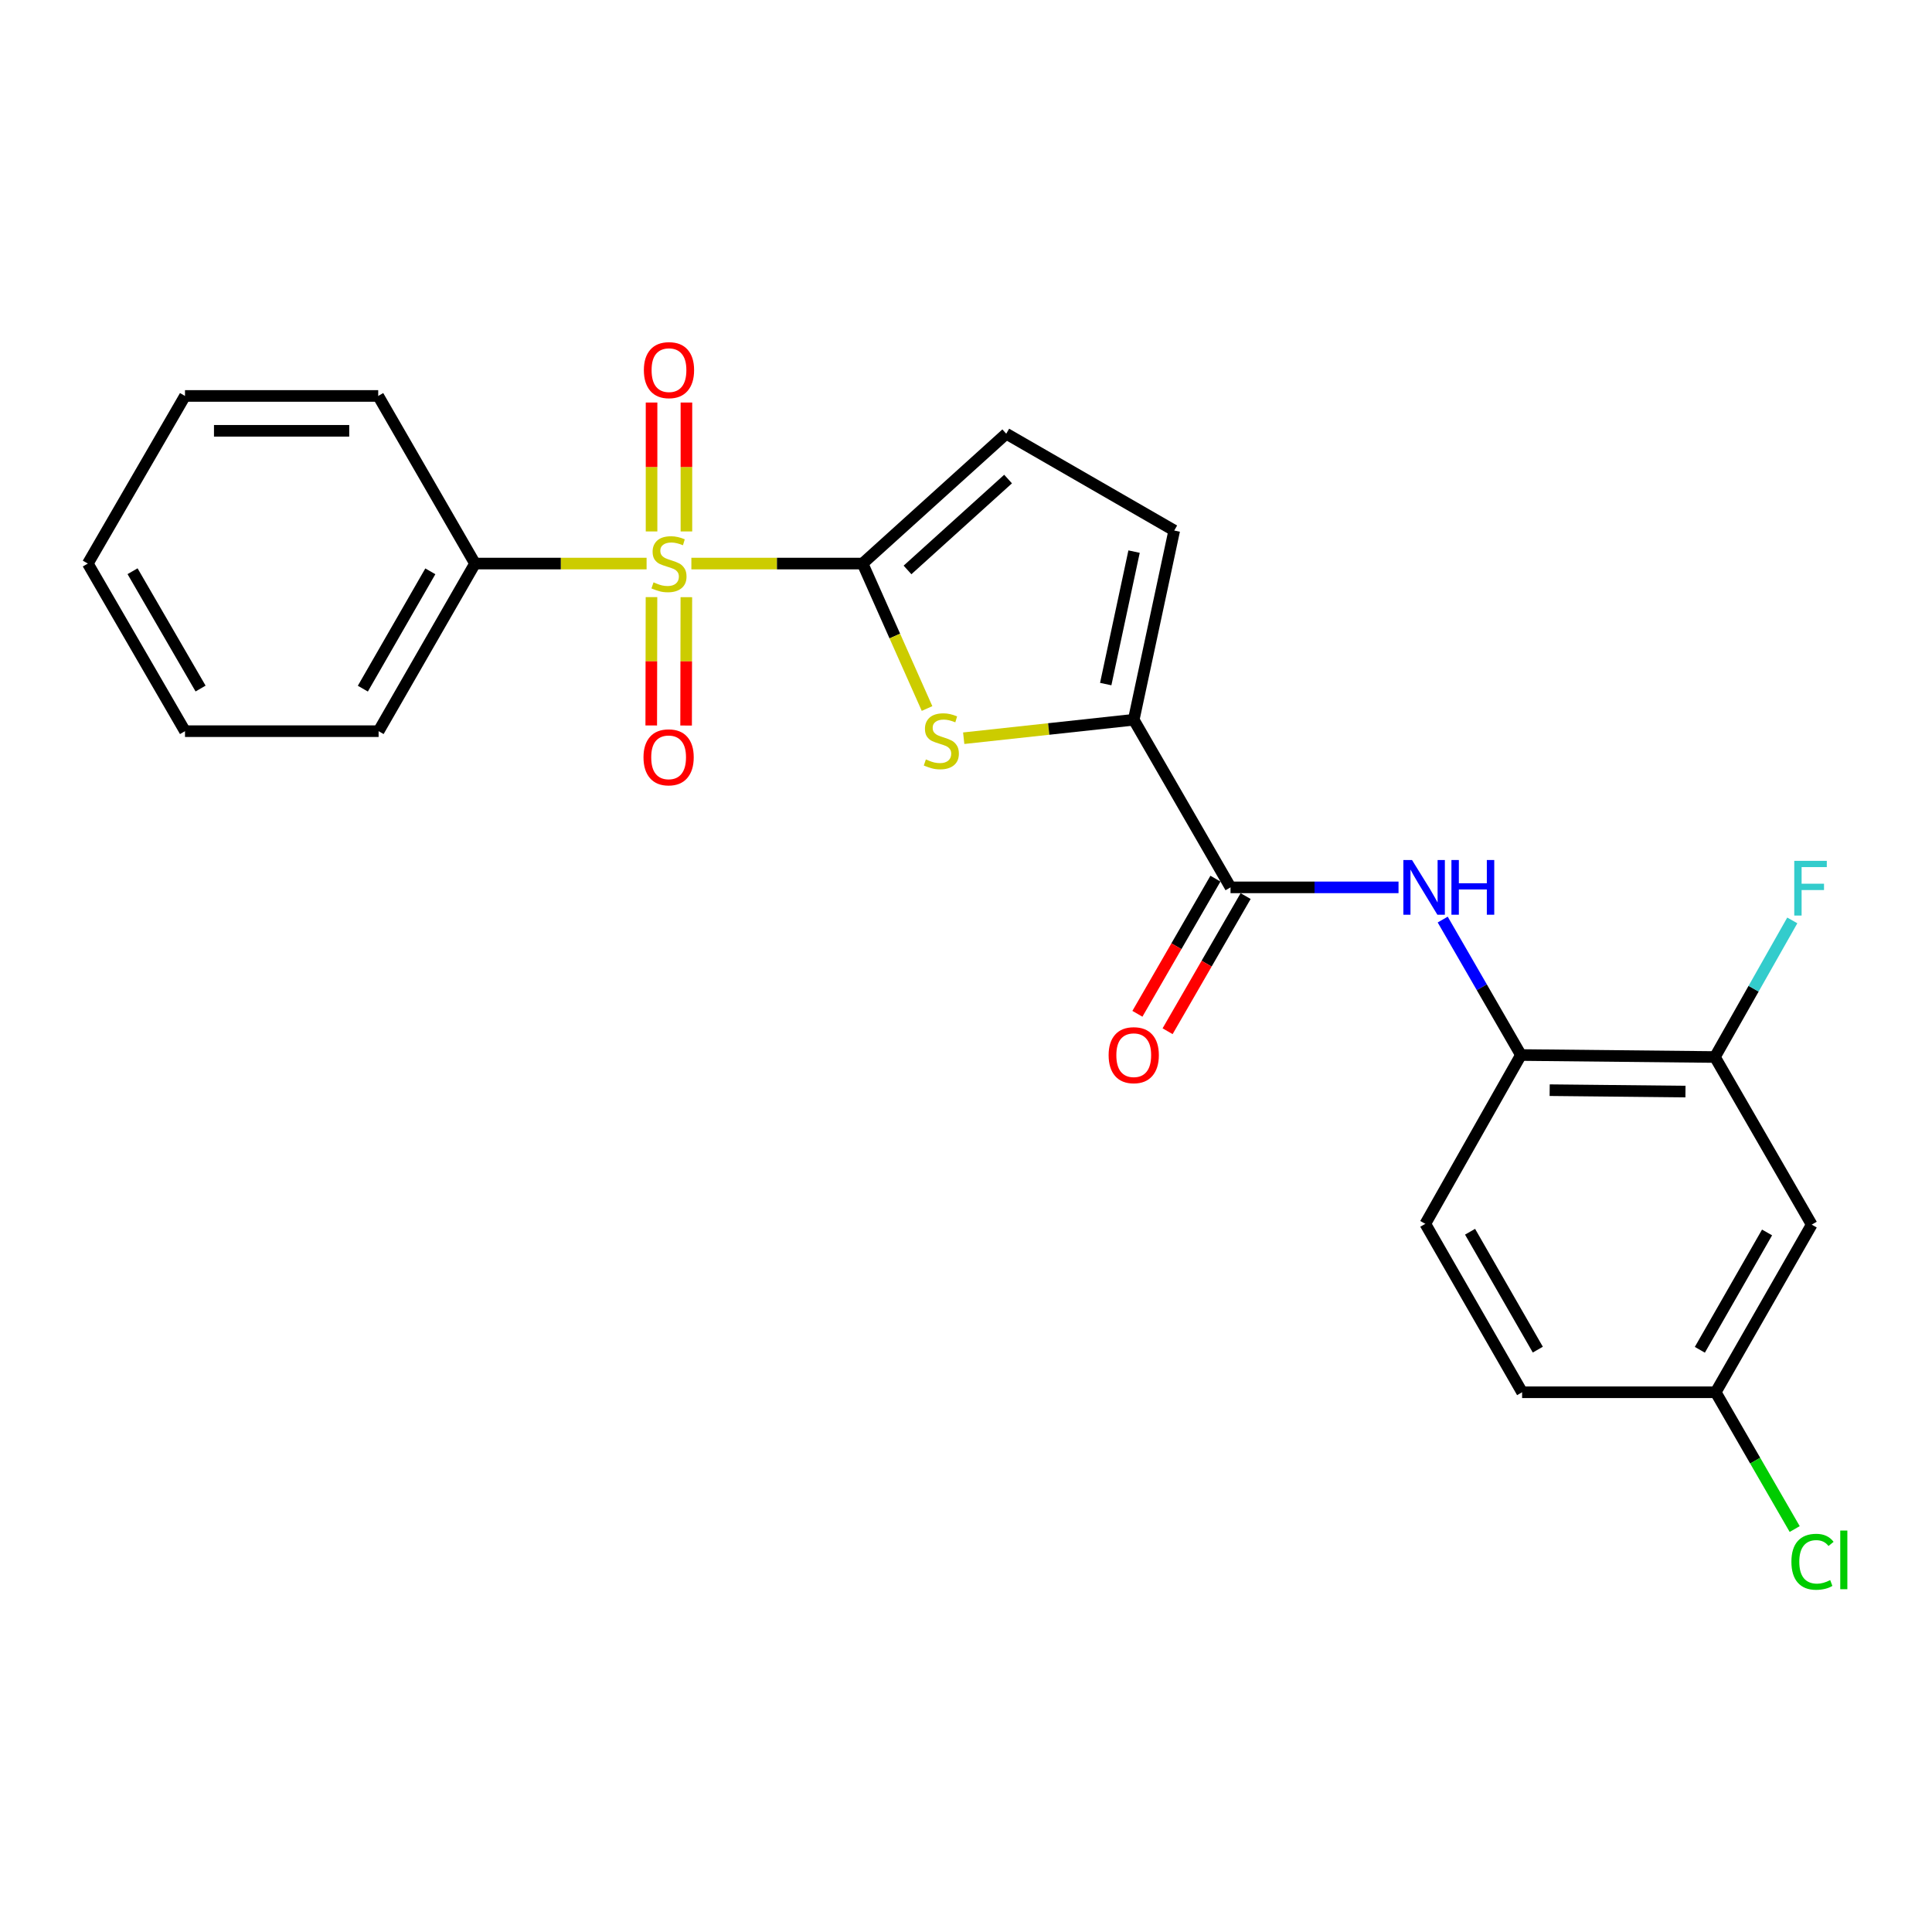 <?xml version='1.0' encoding='iso-8859-1'?>
<svg version='1.1' baseProfile='full'
              xmlns='http://www.w3.org/2000/svg'
                      xmlns:rdkit='http://www.rdkit.org/xml'
                      xmlns:xlink='http://www.w3.org/1999/xlink'
                  xml:space='preserve'
width='1000px' height='1000px' viewBox='0 0 1000 1000'>
<!-- END OF HEADER -->
<rect style='opacity:1.0;fill:#FFFFFF;stroke:none' width='1000' height='1000' x='0' y='0'> </rect>
<path class='bond-0' d='M 357.85,291.699 L 402.162,291.699' style='fill:none;fill-rule:evenodd;stroke:#CCCC00;stroke-width:6px;stroke-linecap:butt;stroke-linejoin:miter;stroke-opacity:1' />
<path class='bond-0' d='M 402.162,291.699 L 446.474,291.699' style='fill:none;fill-rule:evenodd;stroke:#000000;stroke-width:6px;stroke-linecap:butt;stroke-linejoin:miter;stroke-opacity:1' />
<path class='bond-9' d='M 355.286,275.074 L 355.286,241.711' style='fill:none;fill-rule:evenodd;stroke:#CCCC00;stroke-width:6px;stroke-linecap:butt;stroke-linejoin:miter;stroke-opacity:1' />
<path class='bond-9' d='M 355.286,241.711 L 355.286,208.348' style='fill:none;fill-rule:evenodd;stroke:#FF0000;stroke-width:6px;stroke-linecap:butt;stroke-linejoin:miter;stroke-opacity:1' />
<path class='bond-9' d='M 337.243,275.074 L 337.243,241.711' style='fill:none;fill-rule:evenodd;stroke:#CCCC00;stroke-width:6px;stroke-linecap:butt;stroke-linejoin:miter;stroke-opacity:1' />
<path class='bond-9' d='M 337.243,241.711 L 337.243,208.348' style='fill:none;fill-rule:evenodd;stroke:#FF0000;stroke-width:6px;stroke-linecap:butt;stroke-linejoin:miter;stroke-opacity:1' />
<path class='bond-10' d='M 337.21,309.067 L 337.147,342.284' style='fill:none;fill-rule:evenodd;stroke:#CCCC00;stroke-width:6px;stroke-linecap:butt;stroke-linejoin:miter;stroke-opacity:1' />
<path class='bond-10' d='M 337.147,342.284 L 337.083,375.501' style='fill:none;fill-rule:evenodd;stroke:#FF0000;stroke-width:6px;stroke-linecap:butt;stroke-linejoin:miter;stroke-opacity:1' />
<path class='bond-10' d='M 355.253,309.101 L 355.19,342.318' style='fill:none;fill-rule:evenodd;stroke:#CCCC00;stroke-width:6px;stroke-linecap:butt;stroke-linejoin:miter;stroke-opacity:1' />
<path class='bond-10' d='M 355.19,342.318 L 355.127,375.535' style='fill:none;fill-rule:evenodd;stroke:#FF0000;stroke-width:6px;stroke-linecap:butt;stroke-linejoin:miter;stroke-opacity:1' />
<path class='bond-11' d='M 334.674,291.699 L 290.269,291.699' style='fill:none;fill-rule:evenodd;stroke:#CCCC00;stroke-width:6px;stroke-linecap:butt;stroke-linejoin:miter;stroke-opacity:1' />
<path class='bond-11' d='M 290.269,291.699 L 245.864,291.699' style='fill:none;fill-rule:evenodd;stroke:#000000;stroke-width:6px;stroke-linecap:butt;stroke-linejoin:miter;stroke-opacity:1' />
<path class='bond-1' d='M 446.474,291.699 L 463.156,329.214' style='fill:none;fill-rule:evenodd;stroke:#000000;stroke-width:6px;stroke-linecap:butt;stroke-linejoin:miter;stroke-opacity:1' />
<path class='bond-1' d='M 463.156,329.214 L 479.838,366.73' style='fill:none;fill-rule:evenodd;stroke:#CCCC00;stroke-width:6px;stroke-linecap:butt;stroke-linejoin:miter;stroke-opacity:1' />
<path class='bond-5' d='M 446.474,291.699 L 520.832,224.488' style='fill:none;fill-rule:evenodd;stroke:#000000;stroke-width:6px;stroke-linecap:butt;stroke-linejoin:miter;stroke-opacity:1' />
<path class='bond-5' d='M 469.727,295.002 L 521.777,247.955' style='fill:none;fill-rule:evenodd;stroke:#000000;stroke-width:6px;stroke-linecap:butt;stroke-linejoin:miter;stroke-opacity:1' />
<path class='bond-2' d='M 498.816,382.1 L 542.818,377.321' style='fill:none;fill-rule:evenodd;stroke:#CCCC00;stroke-width:6px;stroke-linecap:butt;stroke-linejoin:miter;stroke-opacity:1' />
<path class='bond-2' d='M 542.818,377.321 L 586.82,372.542' style='fill:none;fill-rule:evenodd;stroke:#000000;stroke-width:6px;stroke-linecap:butt;stroke-linejoin:miter;stroke-opacity:1' />
<path class='bond-3' d='M 586.82,372.542 L 636.92,459.3' style='fill:none;fill-rule:evenodd;stroke:#000000;stroke-width:6px;stroke-linecap:butt;stroke-linejoin:miter;stroke-opacity:1' />
<path class='bond-24' d='M 586.82,372.542 L 607.78,274.598' style='fill:none;fill-rule:evenodd;stroke:#000000;stroke-width:6px;stroke-linecap:butt;stroke-linejoin:miter;stroke-opacity:1' />
<path class='bond-24' d='M 572.32,354.075 L 586.992,285.513' style='fill:none;fill-rule:evenodd;stroke:#000000;stroke-width:6px;stroke-linecap:butt;stroke-linejoin:miter;stroke-opacity:1' />
<path class='bond-4' d='M 636.92,459.3 L 680.397,459.3' style='fill:none;fill-rule:evenodd;stroke:#000000;stroke-width:6px;stroke-linecap:butt;stroke-linejoin:miter;stroke-opacity:1' />
<path class='bond-4' d='M 680.397,459.3 L 723.875,459.3' style='fill:none;fill-rule:evenodd;stroke:#0000FF;stroke-width:6px;stroke-linecap:butt;stroke-linejoin:miter;stroke-opacity:1' />
<path class='bond-13' d='M 629.107,454.789 L 608.914,489.765' style='fill:none;fill-rule:evenodd;stroke:#000000;stroke-width:6px;stroke-linecap:butt;stroke-linejoin:miter;stroke-opacity:1' />
<path class='bond-13' d='M 608.914,489.765 L 588.721,524.741' style='fill:none;fill-rule:evenodd;stroke:#FF0000;stroke-width:6px;stroke-linecap:butt;stroke-linejoin:miter;stroke-opacity:1' />
<path class='bond-13' d='M 644.733,463.81 L 624.54,498.787' style='fill:none;fill-rule:evenodd;stroke:#000000;stroke-width:6px;stroke-linecap:butt;stroke-linejoin:miter;stroke-opacity:1' />
<path class='bond-13' d='M 624.54,498.787 L 604.347,533.763' style='fill:none;fill-rule:evenodd;stroke:#FF0000;stroke-width:6px;stroke-linecap:butt;stroke-linejoin:miter;stroke-opacity:1' />
<path class='bond-7' d='M 746.743,475.965 L 766.986,511.021' style='fill:none;fill-rule:evenodd;stroke:#0000FF;stroke-width:6px;stroke-linecap:butt;stroke-linejoin:miter;stroke-opacity:1' />
<path class='bond-7' d='M 766.986,511.021 L 787.23,546.077' style='fill:none;fill-rule:evenodd;stroke:#000000;stroke-width:6px;stroke-linecap:butt;stroke-linejoin:miter;stroke-opacity:1' />
<path class='bond-6' d='M 520.832,224.488 L 607.78,274.598' style='fill:none;fill-rule:evenodd;stroke:#000000;stroke-width:6px;stroke-linecap:butt;stroke-linejoin:miter;stroke-opacity:1' />
<path class='bond-8' d='M 787.23,546.077 L 887.64,547.11' style='fill:none;fill-rule:evenodd;stroke:#000000;stroke-width:6px;stroke-linecap:butt;stroke-linejoin:miter;stroke-opacity:1' />
<path class='bond-8' d='M 802.106,564.274 L 872.393,564.997' style='fill:none;fill-rule:evenodd;stroke:#000000;stroke-width:6px;stroke-linecap:butt;stroke-linejoin:miter;stroke-opacity:1' />
<path class='bond-14' d='M 787.23,546.077 L 737.741,633.456' style='fill:none;fill-rule:evenodd;stroke:#000000;stroke-width:6px;stroke-linecap:butt;stroke-linejoin:miter;stroke-opacity:1' />
<path class='bond-12' d='M 887.64,547.11 L 937.74,633.867' style='fill:none;fill-rule:evenodd;stroke:#000000;stroke-width:6px;stroke-linecap:butt;stroke-linejoin:miter;stroke-opacity:1' />
<path class='bond-16' d='M 887.64,547.11 L 907.663,511.755' style='fill:none;fill-rule:evenodd;stroke:#000000;stroke-width:6px;stroke-linecap:butt;stroke-linejoin:miter;stroke-opacity:1' />
<path class='bond-16' d='M 907.663,511.755 L 927.687,476.401' style='fill:none;fill-rule:evenodd;stroke:#33CCCC;stroke-width:6px;stroke-linecap:butt;stroke-linejoin:miter;stroke-opacity:1' />
<path class='bond-19' d='M 245.864,291.699 L 195.965,378.456' style='fill:none;fill-rule:evenodd;stroke:#000000;stroke-width:6px;stroke-linecap:butt;stroke-linejoin:miter;stroke-opacity:1' />
<path class='bond-19' d='M 222.739,295.716 L 187.809,356.447' style='fill:none;fill-rule:evenodd;stroke:#000000;stroke-width:6px;stroke-linecap:butt;stroke-linejoin:miter;stroke-opacity:1' />
<path class='bond-20' d='M 245.864,291.699 L 195.764,204.941' style='fill:none;fill-rule:evenodd;stroke:#000000;stroke-width:6px;stroke-linecap:butt;stroke-linejoin:miter;stroke-opacity:1' />
<path class='bond-26' d='M 937.74,633.867 L 888.041,720.635' style='fill:none;fill-rule:evenodd;stroke:#000000;stroke-width:6px;stroke-linecap:butt;stroke-linejoin:miter;stroke-opacity:1' />
<path class='bond-26' d='M 914.628,637.915 L 879.839,698.652' style='fill:none;fill-rule:evenodd;stroke:#000000;stroke-width:6px;stroke-linecap:butt;stroke-linejoin:miter;stroke-opacity:1' />
<path class='bond-17' d='M 737.741,633.456 L 787.841,720.635' style='fill:none;fill-rule:evenodd;stroke:#000000;stroke-width:6px;stroke-linecap:butt;stroke-linejoin:miter;stroke-opacity:1' />
<path class='bond-17' d='M 760.9,637.543 L 795.97,698.568' style='fill:none;fill-rule:evenodd;stroke:#000000;stroke-width:6px;stroke-linecap:butt;stroke-linejoin:miter;stroke-opacity:1' />
<path class='bond-15' d='M 888.041,720.635 L 787.841,720.635' style='fill:none;fill-rule:evenodd;stroke:#000000;stroke-width:6px;stroke-linecap:butt;stroke-linejoin:miter;stroke-opacity:1' />
<path class='bond-18' d='M 888.041,720.635 L 908.485,756.031' style='fill:none;fill-rule:evenodd;stroke:#000000;stroke-width:6px;stroke-linecap:butt;stroke-linejoin:miter;stroke-opacity:1' />
<path class='bond-18' d='M 908.485,756.031 L 928.93,791.428' style='fill:none;fill-rule:evenodd;stroke:#00CC00;stroke-width:6px;stroke-linecap:butt;stroke-linejoin:miter;stroke-opacity:1' />
<path class='bond-21' d='M 195.965,378.456 L 95.755,378.456' style='fill:none;fill-rule:evenodd;stroke:#000000;stroke-width:6px;stroke-linecap:butt;stroke-linejoin:miter;stroke-opacity:1' />
<path class='bond-22' d='M 195.764,204.941 L 95.755,204.941' style='fill:none;fill-rule:evenodd;stroke:#000000;stroke-width:6px;stroke-linecap:butt;stroke-linejoin:miter;stroke-opacity:1' />
<path class='bond-22' d='M 180.763,222.984 L 110.756,222.984' style='fill:none;fill-rule:evenodd;stroke:#000000;stroke-width:6px;stroke-linecap:butt;stroke-linejoin:miter;stroke-opacity:1' />
<path class='bond-25' d='M 95.755,378.456 L 45.455,291.699' style='fill:none;fill-rule:evenodd;stroke:#000000;stroke-width:6px;stroke-linecap:butt;stroke-linejoin:miter;stroke-opacity:1' />
<path class='bond-25' d='M 103.819,356.392 L 68.609,295.662' style='fill:none;fill-rule:evenodd;stroke:#000000;stroke-width:6px;stroke-linecap:butt;stroke-linejoin:miter;stroke-opacity:1' />
<path class='bond-23' d='M 95.755,204.941 L 45.455,291.699' style='fill:none;fill-rule:evenodd;stroke:#000000;stroke-width:6px;stroke-linecap:butt;stroke-linejoin:miter;stroke-opacity:1' />
<path  class='atom-0' d='M 338.264 301.419
Q 338.584 301.539, 339.904 302.099
Q 341.224 302.659, 342.664 303.019
Q 344.144 303.339, 345.584 303.339
Q 348.264 303.339, 349.824 302.059
Q 351.384 300.739, 351.384 298.459
Q 351.384 296.899, 350.584 295.939
Q 349.824 294.979, 348.624 294.459
Q 347.424 293.939, 345.424 293.339
Q 342.904 292.579, 341.384 291.859
Q 339.904 291.139, 338.824 289.619
Q 337.784 288.099, 337.784 285.539
Q 337.784 281.979, 340.184 279.779
Q 342.624 277.579, 347.424 277.579
Q 350.704 277.579, 354.424 279.139
L 353.504 282.219
Q 350.104 280.819, 347.544 280.819
Q 344.784 280.819, 343.264 281.979
Q 341.744 283.099, 341.784 285.059
Q 341.784 286.579, 342.544 287.499
Q 343.344 288.419, 344.464 288.939
Q 345.624 289.459, 347.544 290.059
Q 350.104 290.859, 351.624 291.659
Q 353.144 292.459, 354.224 294.099
Q 355.344 295.699, 355.344 298.459
Q 355.344 302.379, 352.704 304.499
Q 350.104 306.579, 345.744 306.579
Q 343.224 306.579, 341.304 306.019
Q 339.424 305.499, 337.184 304.579
L 338.264 301.419
' fill='#CCCC00'/>
<path  class='atom-2' d='M 479.232 393.078
Q 479.552 393.198, 480.872 393.758
Q 482.192 394.318, 483.632 394.678
Q 485.112 394.998, 486.552 394.998
Q 489.232 394.998, 490.792 393.718
Q 492.352 392.398, 492.352 390.118
Q 492.352 388.558, 491.552 387.598
Q 490.792 386.638, 489.592 386.118
Q 488.392 385.598, 486.392 384.998
Q 483.872 384.238, 482.352 383.518
Q 480.872 382.798, 479.792 381.278
Q 478.752 379.758, 478.752 377.198
Q 478.752 373.638, 481.152 371.438
Q 483.592 369.238, 488.392 369.238
Q 491.672 369.238, 495.392 370.798
L 494.472 373.878
Q 491.072 372.478, 488.512 372.478
Q 485.752 372.478, 484.232 373.638
Q 482.712 374.758, 482.752 376.718
Q 482.752 378.238, 483.512 379.158
Q 484.312 380.078, 485.432 380.598
Q 486.592 381.118, 488.512 381.718
Q 491.072 382.518, 492.592 383.318
Q 494.112 384.118, 495.192 385.758
Q 496.312 387.358, 496.312 390.118
Q 496.312 394.038, 493.672 396.158
Q 491.072 398.238, 486.712 398.238
Q 484.192 398.238, 482.272 397.678
Q 480.392 397.158, 478.152 396.238
L 479.232 393.078
' fill='#CCCC00'/>
<path  class='atom-5' d='M 730.86 445.14
L 740.14 460.14
Q 741.06 461.62, 742.54 464.3
Q 744.02 466.98, 744.1 467.14
L 744.1 445.14
L 747.86 445.14
L 747.86 473.46
L 743.98 473.46
L 734.02 457.06
Q 732.86 455.14, 731.62 452.94
Q 730.42 450.74, 730.06 450.06
L 730.06 473.46
L 726.38 473.46
L 726.38 445.14
L 730.86 445.14
' fill='#0000FF'/>
<path  class='atom-5' d='M 751.26 445.14
L 755.1 445.14
L 755.1 457.18
L 769.58 457.18
L 769.58 445.14
L 773.42 445.14
L 773.42 473.46
L 769.58 473.46
L 769.58 460.38
L 755.1 460.38
L 755.1 473.46
L 751.26 473.46
L 751.26 445.14
' fill='#0000FF'/>
<path  class='atom-10' d='M 333.264 191.579
Q 333.264 184.779, 336.624 180.979
Q 339.984 177.179, 346.264 177.179
Q 352.544 177.179, 355.904 180.979
Q 359.264 184.779, 359.264 191.579
Q 359.264 198.459, 355.864 202.379
Q 352.464 206.259, 346.264 206.259
Q 340.024 206.259, 336.624 202.379
Q 333.264 198.499, 333.264 191.579
M 346.264 203.059
Q 350.584 203.059, 352.904 200.179
Q 355.264 197.259, 355.264 191.579
Q 355.264 186.019, 352.904 183.219
Q 350.584 180.379, 346.264 180.379
Q 341.944 180.379, 339.584 183.179
Q 337.264 185.979, 337.264 191.579
Q 337.264 197.299, 339.584 200.179
Q 341.944 203.059, 346.264 203.059
' fill='#FF0000'/>
<path  class='atom-11' d='M 333.074 391.988
Q 333.074 385.188, 336.434 381.388
Q 339.794 377.588, 346.074 377.588
Q 352.354 377.588, 355.714 381.388
Q 359.074 385.188, 359.074 391.988
Q 359.074 398.868, 355.674 402.788
Q 352.274 406.668, 346.074 406.668
Q 339.834 406.668, 336.434 402.788
Q 333.074 398.908, 333.074 391.988
M 346.074 403.468
Q 350.394 403.468, 352.714 400.588
Q 355.074 397.668, 355.074 391.988
Q 355.074 386.428, 352.714 383.628
Q 350.394 380.788, 346.074 380.788
Q 341.754 380.788, 339.394 383.588
Q 337.074 386.388, 337.074 391.988
Q 337.074 397.708, 339.394 400.588
Q 341.754 403.468, 346.074 403.468
' fill='#FF0000'/>
<path  class='atom-14' d='M 573.82 546.157
Q 573.82 539.357, 577.18 535.557
Q 580.54 531.757, 586.82 531.757
Q 593.1 531.757, 596.46 535.557
Q 599.82 539.357, 599.82 546.157
Q 599.82 553.037, 596.42 556.957
Q 593.02 560.837, 586.82 560.837
Q 580.58 560.837, 577.18 556.957
Q 573.82 553.077, 573.82 546.157
M 586.82 557.637
Q 591.14 557.637, 593.46 554.757
Q 595.82 551.837, 595.82 546.157
Q 595.82 540.597, 593.46 537.797
Q 591.14 534.957, 586.82 534.957
Q 582.5 534.957, 580.14 537.757
Q 577.82 540.557, 577.82 546.157
Q 577.82 551.877, 580.14 554.757
Q 582.5 557.637, 586.82 557.637
' fill='#FF0000'/>
<path  class='atom-17' d='M 928.708 445.571
L 945.548 445.571
L 945.548 448.811
L 932.508 448.811
L 932.508 457.411
L 944.108 457.411
L 944.108 460.691
L 932.508 460.691
L 932.508 473.891
L 928.708 473.891
L 928.708 445.571
' fill='#33CCCC'/>
<path  class='atom-19' d='M 927.231 808.373
Q 927.231 801.333, 930.511 797.653
Q 933.831 793.933, 940.111 793.933
Q 945.951 793.933, 949.071 798.053
L 946.431 800.213
Q 944.151 797.213, 940.111 797.213
Q 935.831 797.213, 933.551 800.093
Q 931.311 802.933, 931.311 808.373
Q 931.311 813.973, 933.631 816.853
Q 935.991 819.733, 940.551 819.733
Q 943.671 819.733, 947.311 817.853
L 948.431 820.853
Q 946.951 821.813, 944.711 822.373
Q 942.471 822.933, 939.991 822.933
Q 933.831 822.933, 930.511 819.173
Q 927.231 815.413, 927.231 808.373
' fill='#00CC00'/>
<path  class='atom-19' d='M 952.511 792.213
L 956.191 792.213
L 956.191 822.573
L 952.511 822.573
L 952.511 792.213
' fill='#00CC00'/>
</svg>
